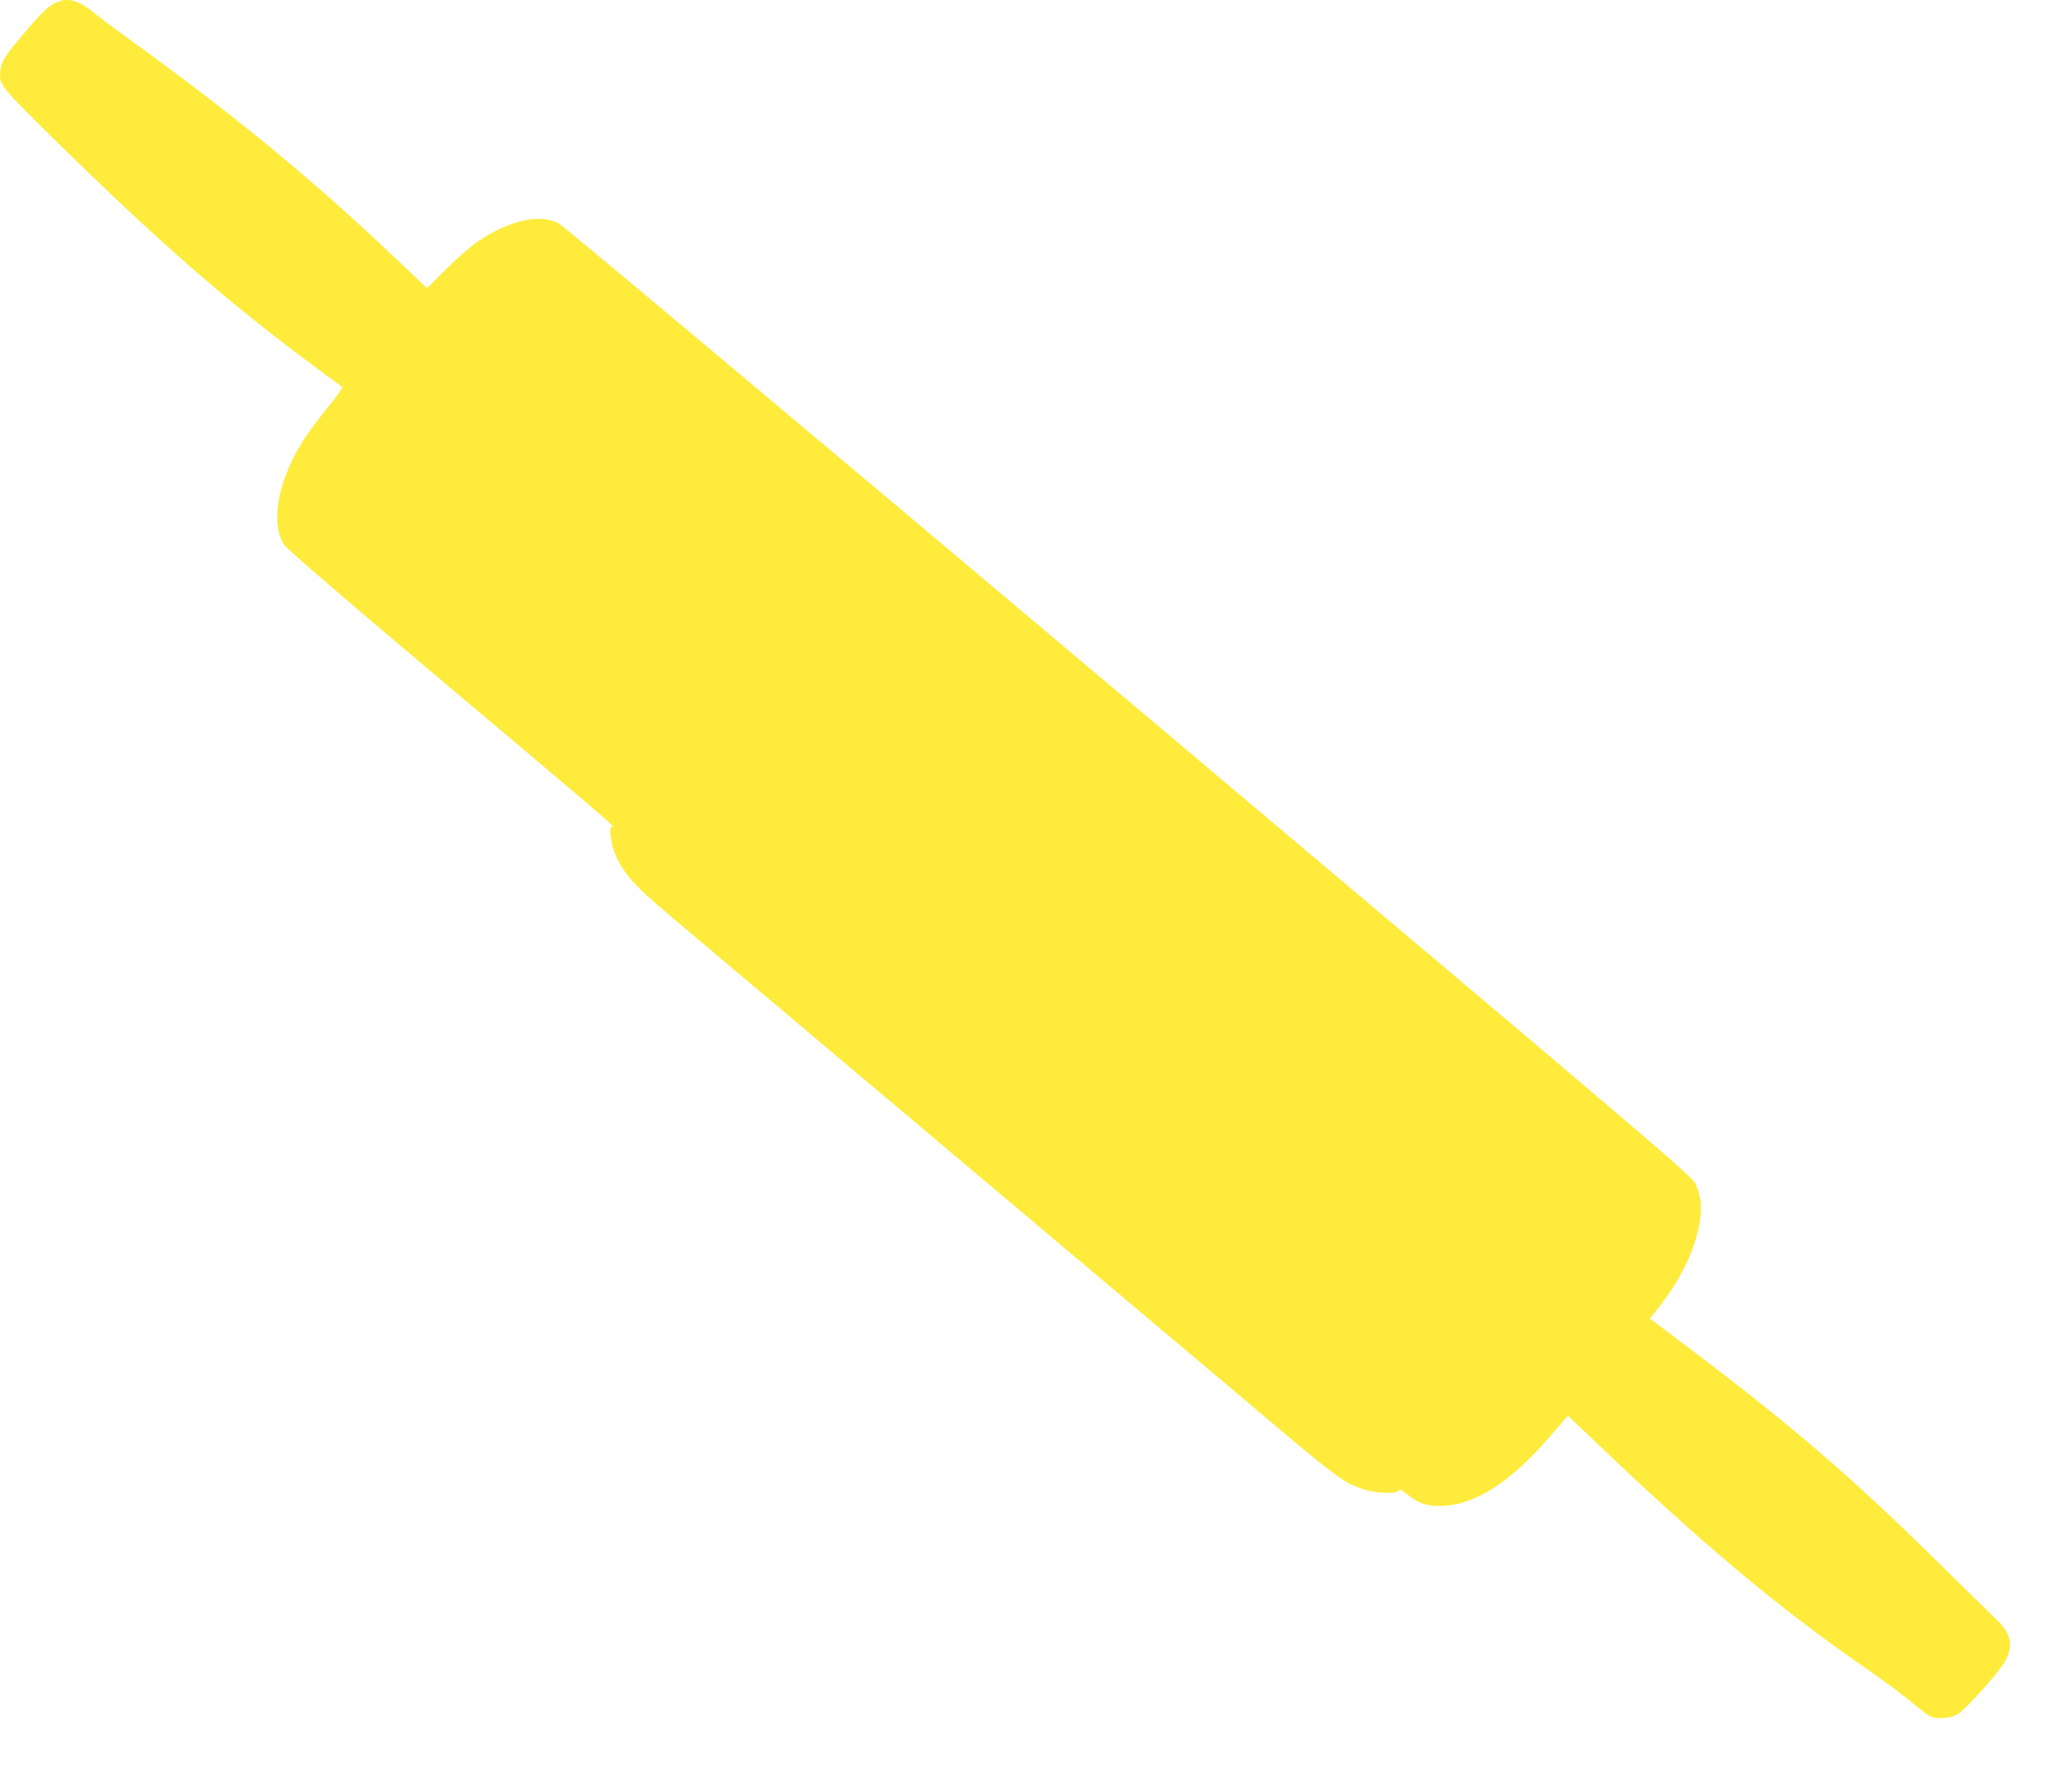 <?xml version="1.0" standalone="no"?>
<!DOCTYPE svg PUBLIC "-//W3C//DTD SVG 20010904//EN"
 "http://www.w3.org/TR/2001/REC-SVG-20010904/DTD/svg10.dtd">
<svg version="1.0" xmlns="http://www.w3.org/2000/svg"
 width="1280pt" height="1102pt" viewBox="0 0 1280 1102"
 preserveAspectRatio="xMidYMid meet">
<g transform="translate(0,1102) scale(0.1,-0.1)"
fill="#ffeb3b" stroke="none">
<path d="M370 11013 c-63 -23 -93 -49 -196 -169 -141 -165 -161 -194 -170
-251 -14 -92 -8 -99 304 -407 666 -656 1103 -1037 1637 -1431 88 -65 164 -121
169 -125 4 -5 -38 -65 -95 -134 -57 -69 -127 -164 -155 -211 -153 -251 -194
-503 -106 -633 16 -24 390 -346 897 -773 895 -753 1135 -957 1135 -965 0 -3
-4 -2 -10 1 -13 8 -13 -41 1 -107 23 -105 86 -200 209 -314 53 -48 138 -121
605 -514 115 -96 286 -240 380 -320 95 -80 266 -224 380 -320 115 -96 286
-240 380 -320 95 -80 266 -224 380 -320 115 -96 286 -240 380 -320 95 -80 266
-224 380 -320 115 -96 287 -242 384 -323 97 -82 225 -190 285 -240 60 -51 144
-121 186 -157 528 -447 575 -482 699 -520 90 -28 232 -26 214 2 -3 6 19 -8 48
-30 78 -59 120 -74 205 -73 207 1 433 143 673 422 l117 135 135 -128 c703
-672 1169 -1062 1729 -1448 90 -62 207 -149 258 -192 51 -44 105 -84 120 -90
45 -17 120 -11 165 14 44 24 250 253 291 323 56 94 42 173 -43 255 -31 30
-187 183 -347 340 -541 535 -925 866 -1556 1341 l-246 186 40 49 c148 184 240
371 268 547 16 95 7 171 -28 239 -25 49 -293 277 -3502 2980 -1911 1610 -3495
2938 -3520 2950 -119 59 -302 18 -496 -112 -43 -29 -132 -106 -198 -172 l-118
-118 -177 168 c-530 504 -1005 895 -1686 1387 -82 59 -173 128 -201 151 -75
64 -147 88 -204 67z"/>
</g>
</svg>
